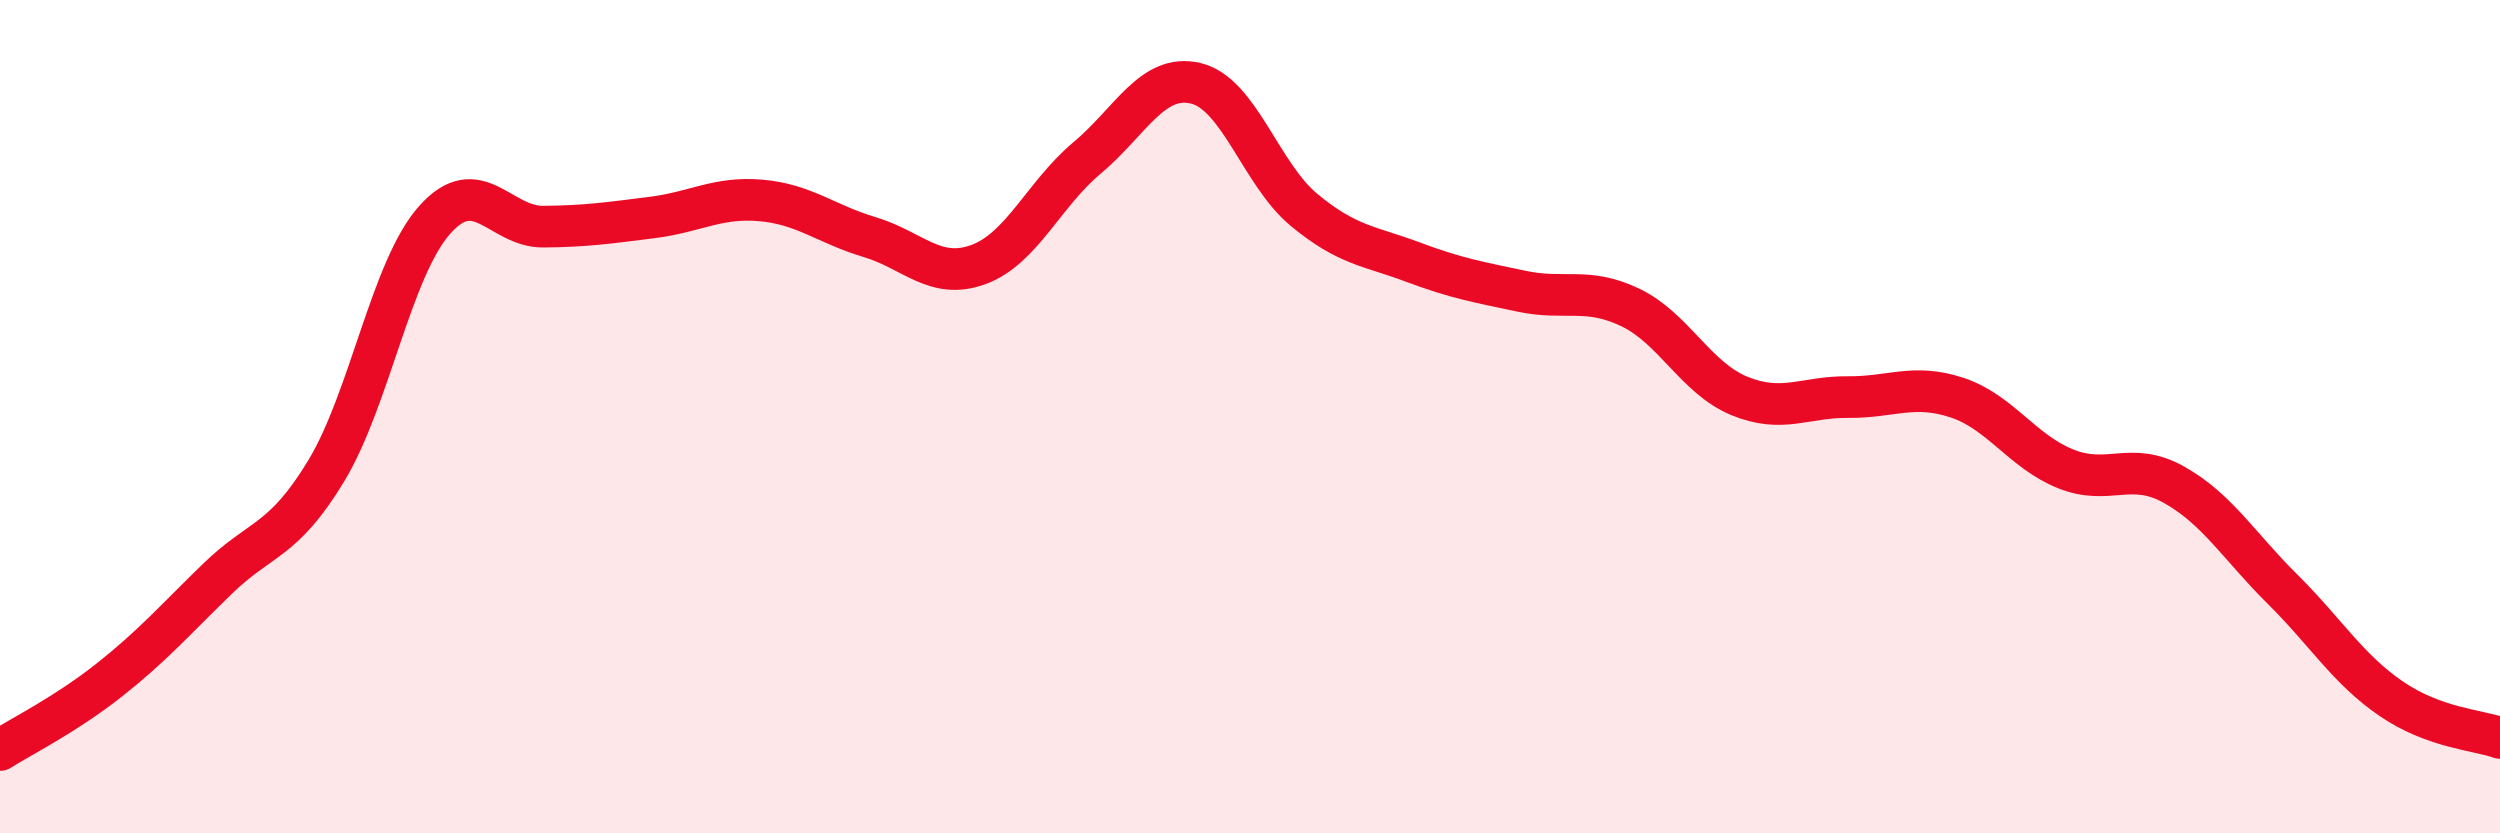 
    <svg width="60" height="20" viewBox="0 0 60 20" xmlns="http://www.w3.org/2000/svg">
      <path
        d="M 0,18 C 0.52,17.67 1.57,17.15 2.61,16.33 C 3.65,15.51 4.18,14.9 5.22,13.89 C 6.26,12.88 6.79,13.02 7.83,11.3 C 8.87,9.58 9.39,6.45 10.43,5.28 C 11.47,4.11 12,5.45 13.04,5.44 C 14.08,5.43 14.61,5.35 15.65,5.22 C 16.69,5.09 17.22,4.72 18.26,4.81 C 19.3,4.9 19.83,5.38 20.87,5.69 C 21.91,6 22.44,6.73 23.48,6.35 C 24.52,5.97 25.05,4.66 26.09,3.79 C 27.13,2.92 27.66,1.75 28.7,2 C 29.74,2.25 30.26,4.18 31.3,5.04 C 32.34,5.9 32.87,5.9 33.91,6.29 C 34.95,6.68 35.48,6.77 36.52,6.99 C 37.56,7.21 38.09,6.88 39.13,7.38 C 40.17,7.88 40.7,9.07 41.74,9.5 C 42.78,9.93 43.31,9.52 44.35,9.53 C 45.39,9.54 45.92,9.2 46.96,9.54 C 48,9.88 48.53,10.83 49.57,11.25 C 50.61,11.67 51.13,11.05 52.17,11.63 C 53.21,12.21 53.74,13.11 54.78,14.14 C 55.82,15.17 56.35,16.06 57.39,16.77 C 58.43,17.48 59.48,17.52 60,17.71L60 20L0 20Z"
        fill="#EB0A25"
        opacity="0.1"
        stroke-linecap="round"
        stroke-linejoin="round"
      />
      <path
        d="M 0,18 C 0.52,17.67 1.57,17.15 2.61,16.33 C 3.65,15.51 4.18,14.9 5.22,13.89 C 6.26,12.88 6.79,13.02 7.83,11.3 C 8.87,9.58 9.39,6.45 10.43,5.28 C 11.47,4.11 12,5.45 13.04,5.44 C 14.08,5.43 14.61,5.35 15.65,5.22 C 16.69,5.09 17.22,4.72 18.26,4.81 C 19.3,4.9 19.83,5.38 20.87,5.69 C 21.91,6 22.44,6.73 23.48,6.35 C 24.52,5.97 25.05,4.66 26.09,3.79 C 27.13,2.92 27.66,1.75 28.7,2 C 29.74,2.25 30.26,4.18 31.3,5.04 C 32.34,5.9 32.87,5.9 33.91,6.29 C 34.95,6.68 35.48,6.77 36.52,6.99 C 37.56,7.21 38.09,6.88 39.13,7.38 C 40.17,7.88 40.7,9.07 41.74,9.5 C 42.78,9.93 43.31,9.52 44.35,9.53 C 45.39,9.54 45.92,9.2 46.96,9.54 C 48,9.88 48.53,10.83 49.57,11.25 C 50.61,11.67 51.13,11.05 52.17,11.63 C 53.21,12.21 53.74,13.11 54.78,14.14 C 55.82,15.17 56.35,16.06 57.39,16.77 C 58.43,17.48 59.48,17.52 60,17.71"
        stroke="#EB0A25"
        stroke-width="1"
        fill="none"
        stroke-linecap="round"
        stroke-linejoin="round"
      />
    </svg>
  